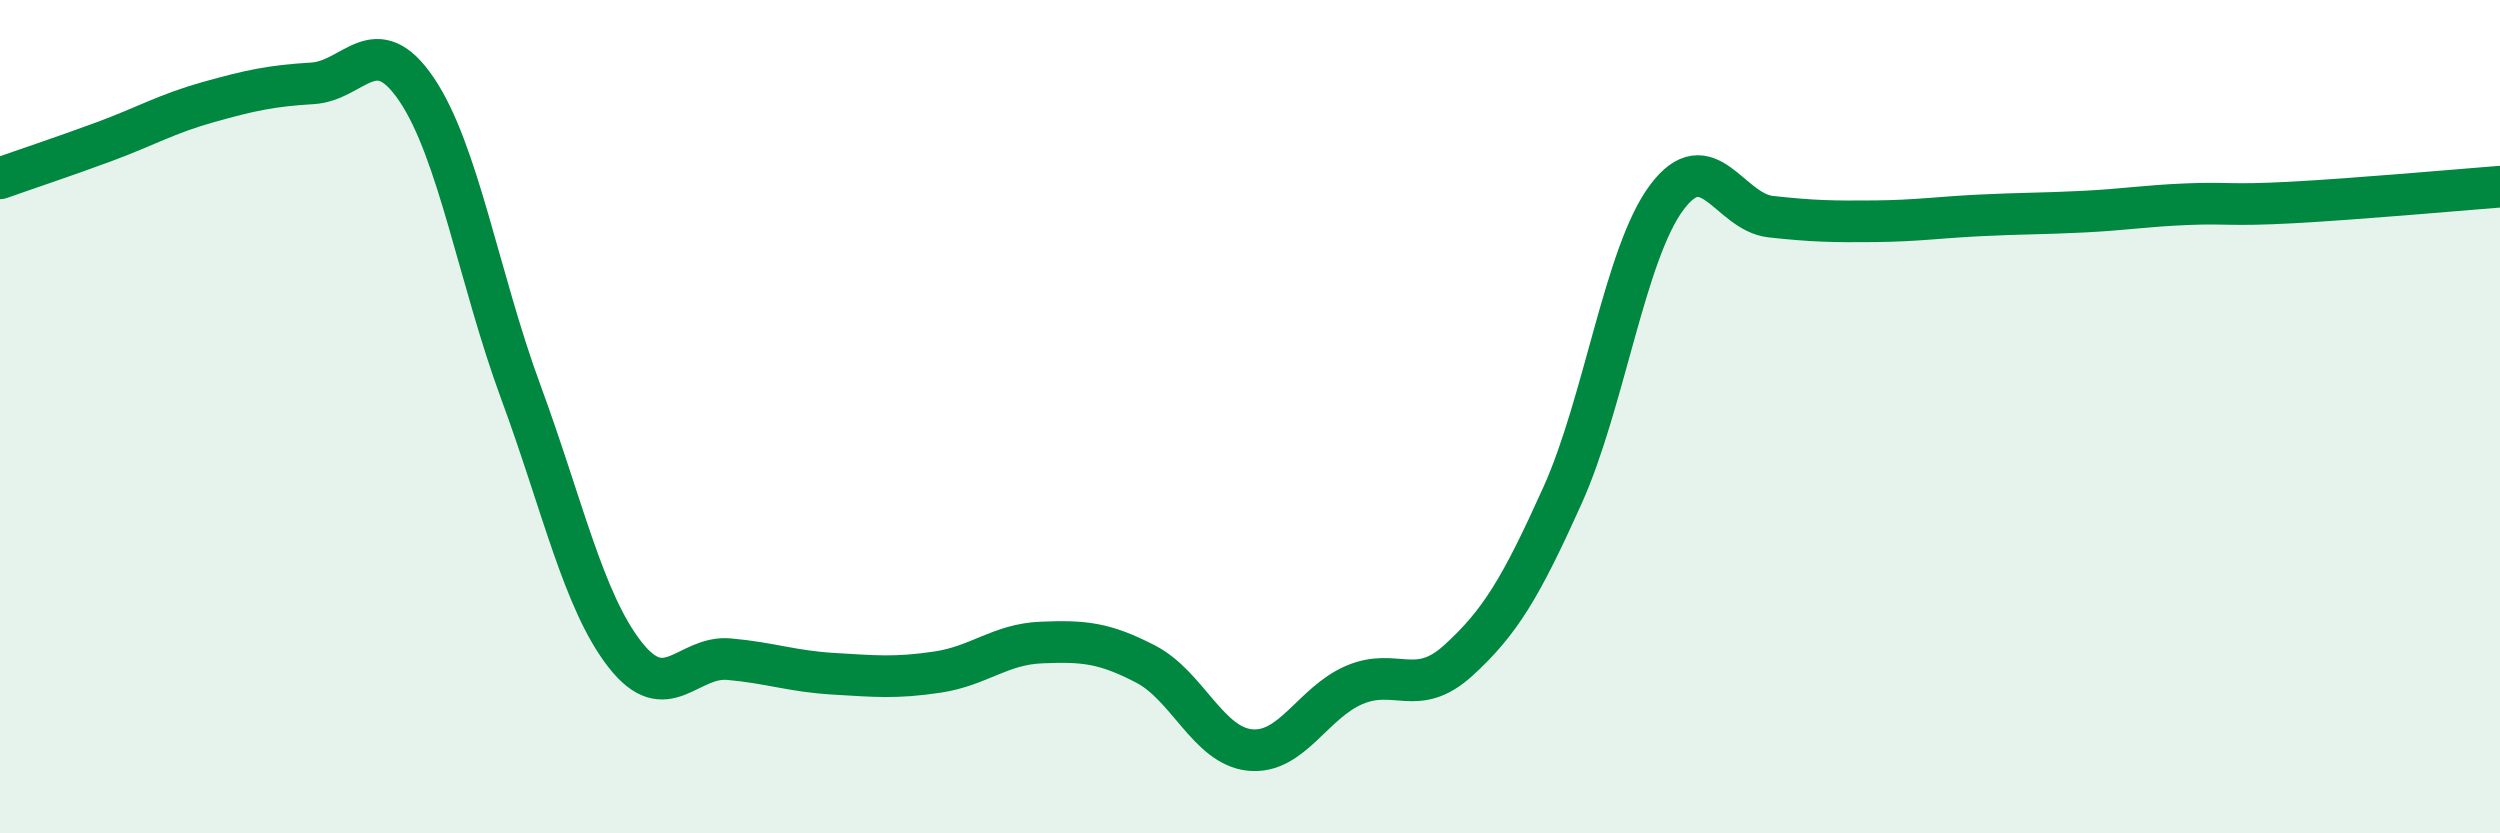 
    <svg width="60" height="20" viewBox="0 0 60 20" xmlns="http://www.w3.org/2000/svg">
      <path
        d="M 0,4.28 C 0.5,4.1 1.5,3.77 2.5,3.4 C 3.5,3.03 4,2.73 5,2.45 C 6,2.17 6.5,2.06 7.5,2 C 8.5,1.94 9,0.67 10,2.15 C 11,3.63 11.5,6.7 12.5,9.41 C 13.5,12.12 14,14.43 15,15.71 C 16,16.99 16.5,15.73 17.5,15.82 C 18.5,15.91 19,16.11 20,16.17 C 21,16.23 21.5,16.28 22.5,16.13 C 23.5,15.98 24,15.46 25,15.42 C 26,15.38 26.5,15.42 27.5,15.94 C 28.5,16.46 29,17.9 30,18 C 31,18.1 31.5,16.87 32.5,16.44 C 33.5,16.01 34,16.76 35,15.85 C 36,14.94 36.5,14.11 37.5,11.89 C 38.5,9.67 39,6.08 40,4.74 C 41,3.4 41.5,5.09 42.5,5.2 C 43.5,5.31 44,5.32 45,5.31 C 46,5.3 46.5,5.22 47.5,5.17 C 48.5,5.12 49,5.13 50,5.08 C 51,5.03 51.5,4.94 52.5,4.9 C 53.5,4.86 53.5,4.94 55,4.86 C 56.5,4.78 59,4.56 60,4.48L60 20L0 20Z"
        fill="#008740"
        opacity="0.1"
        stroke-linecap="round"
        stroke-linejoin="round"
      />
      <path
        d="M 0,4.28 C 0.5,4.1 1.5,3.77 2.5,3.4 C 3.5,3.03 4,2.73 5,2.45 C 6,2.17 6.5,2.06 7.5,2 C 8.5,1.94 9,0.67 10,2.15 C 11,3.63 11.5,6.7 12.5,9.41 C 13.5,12.12 14,14.43 15,15.71 C 16,16.99 16.5,15.73 17.5,15.82 C 18.5,15.91 19,16.11 20,16.17 C 21,16.23 21.5,16.28 22.5,16.13 C 23.5,15.98 24,15.46 25,15.42 C 26,15.38 26.5,15.42 27.5,15.94 C 28.5,16.46 29,17.9 30,18 C 31,18.1 31.5,16.87 32.5,16.44 C 33.5,16.01 34,16.76 35,15.85 C 36,14.94 36.5,14.11 37.5,11.89 C 38.5,9.67 39,6.08 40,4.74 C 41,3.4 41.5,5.09 42.5,5.2 C 43.5,5.31 44,5.32 45,5.31 C 46,5.3 46.5,5.22 47.5,5.17 C 48.5,5.12 49,5.13 50,5.08 C 51,5.03 51.5,4.94 52.5,4.9 C 53.5,4.86 53.5,4.94 55,4.86 C 56.5,4.78 59,4.56 60,4.48"
        stroke="#008740"
        stroke-width="1"
        fill="none"
        stroke-linecap="round"
        stroke-linejoin="round"
      />
    </svg>
  